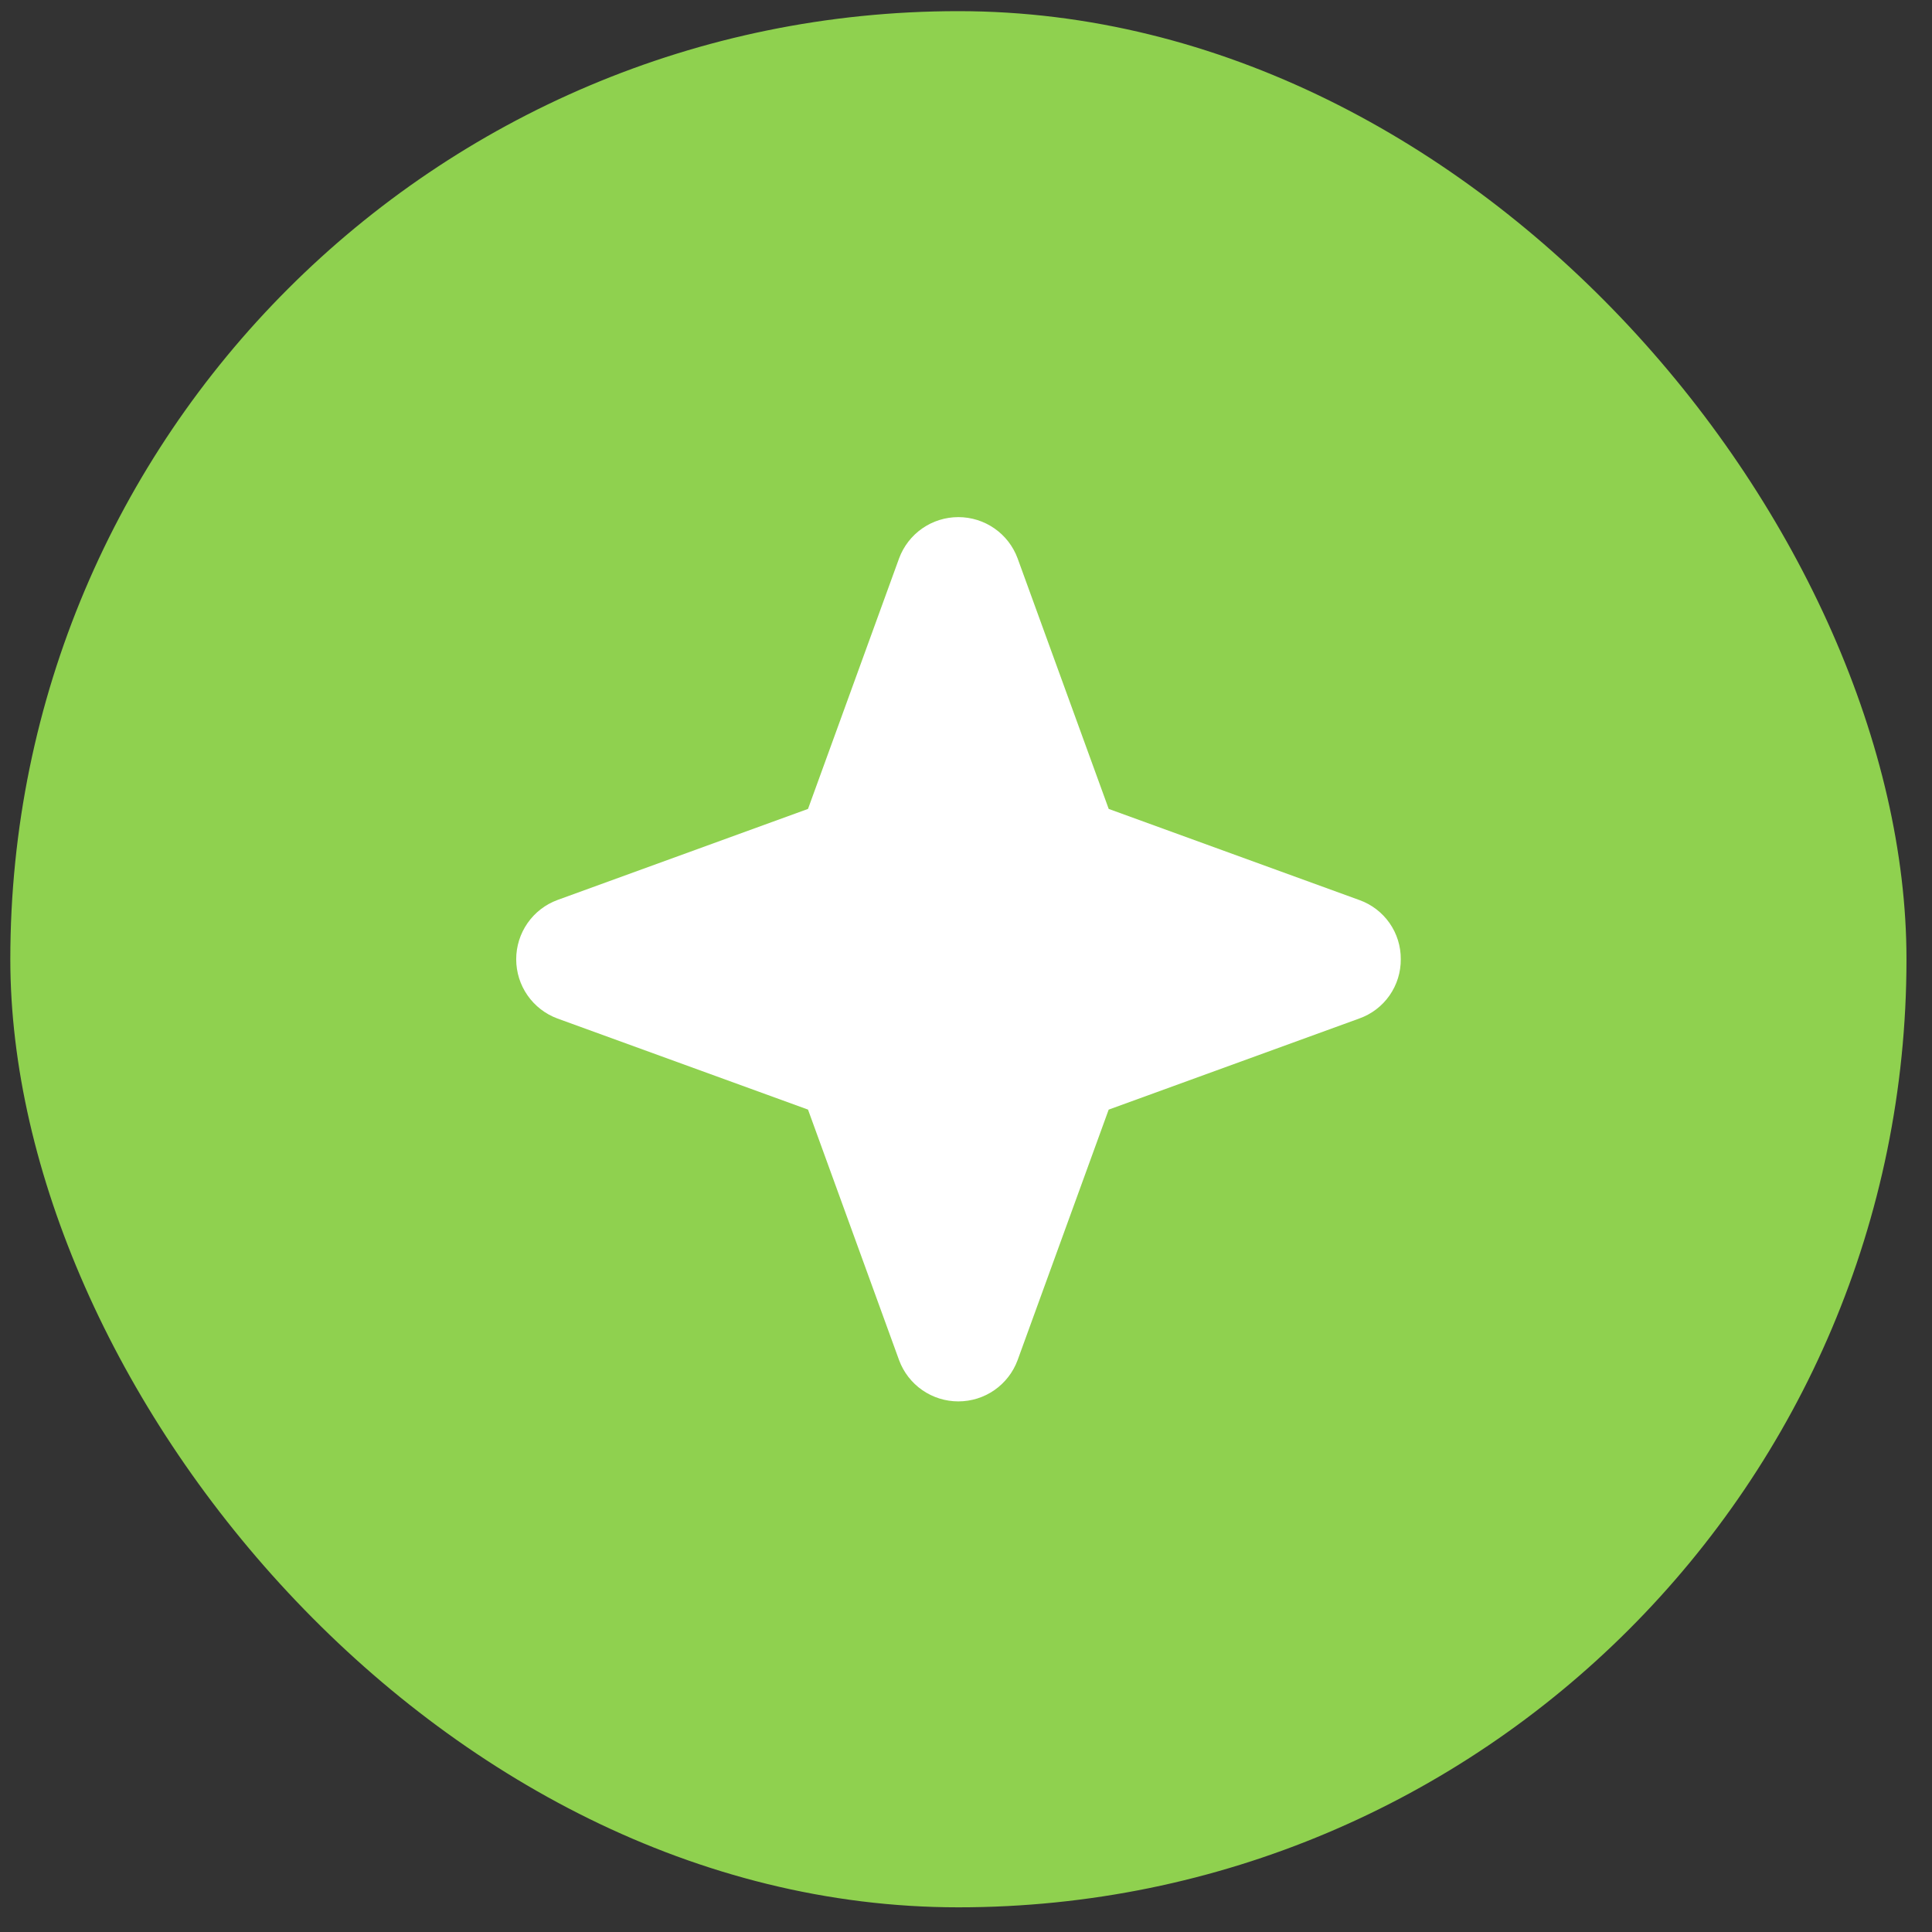 <svg fill="none" height="53" viewBox="0 0 53 53" width="53" xmlns="http://www.w3.org/2000/svg"><rect x="0" y="0" width="53" height="53" fill="#333333" stroke="none"/><rect fill="#8fd14f" height="52.017" rx="26.008" width="52.017" x=".283" y=".306"/><path d="m38.427 26.314c.003.356-.105.703-.309.995s-.494.512-.829.631l-6.875 2.5-2.499 6.874c-.123.332-.345.618-.635.82s-.636.31-.99.31c-.354 0-.699-.108-.99-.31s-.512-.488-.635-.82l-2.499-6.875-6.875-2.499c-.332-.123-.618-.345-.82-.635s-.31-.636-.31-.99c0-.354.108-.699.31-.99s.488-.512.82-.635l6.875-2.499 2.499-6.875c.123-.332.345-.618.635-.82s.636-.31.99-.31c.354 0 .699.108.99.31s.512.488.635.82l2.5 6.875 6.874 2.499c.335.119.625.34.829.631.204.291.312.639.309.995z" fill="#fff"/></svg>